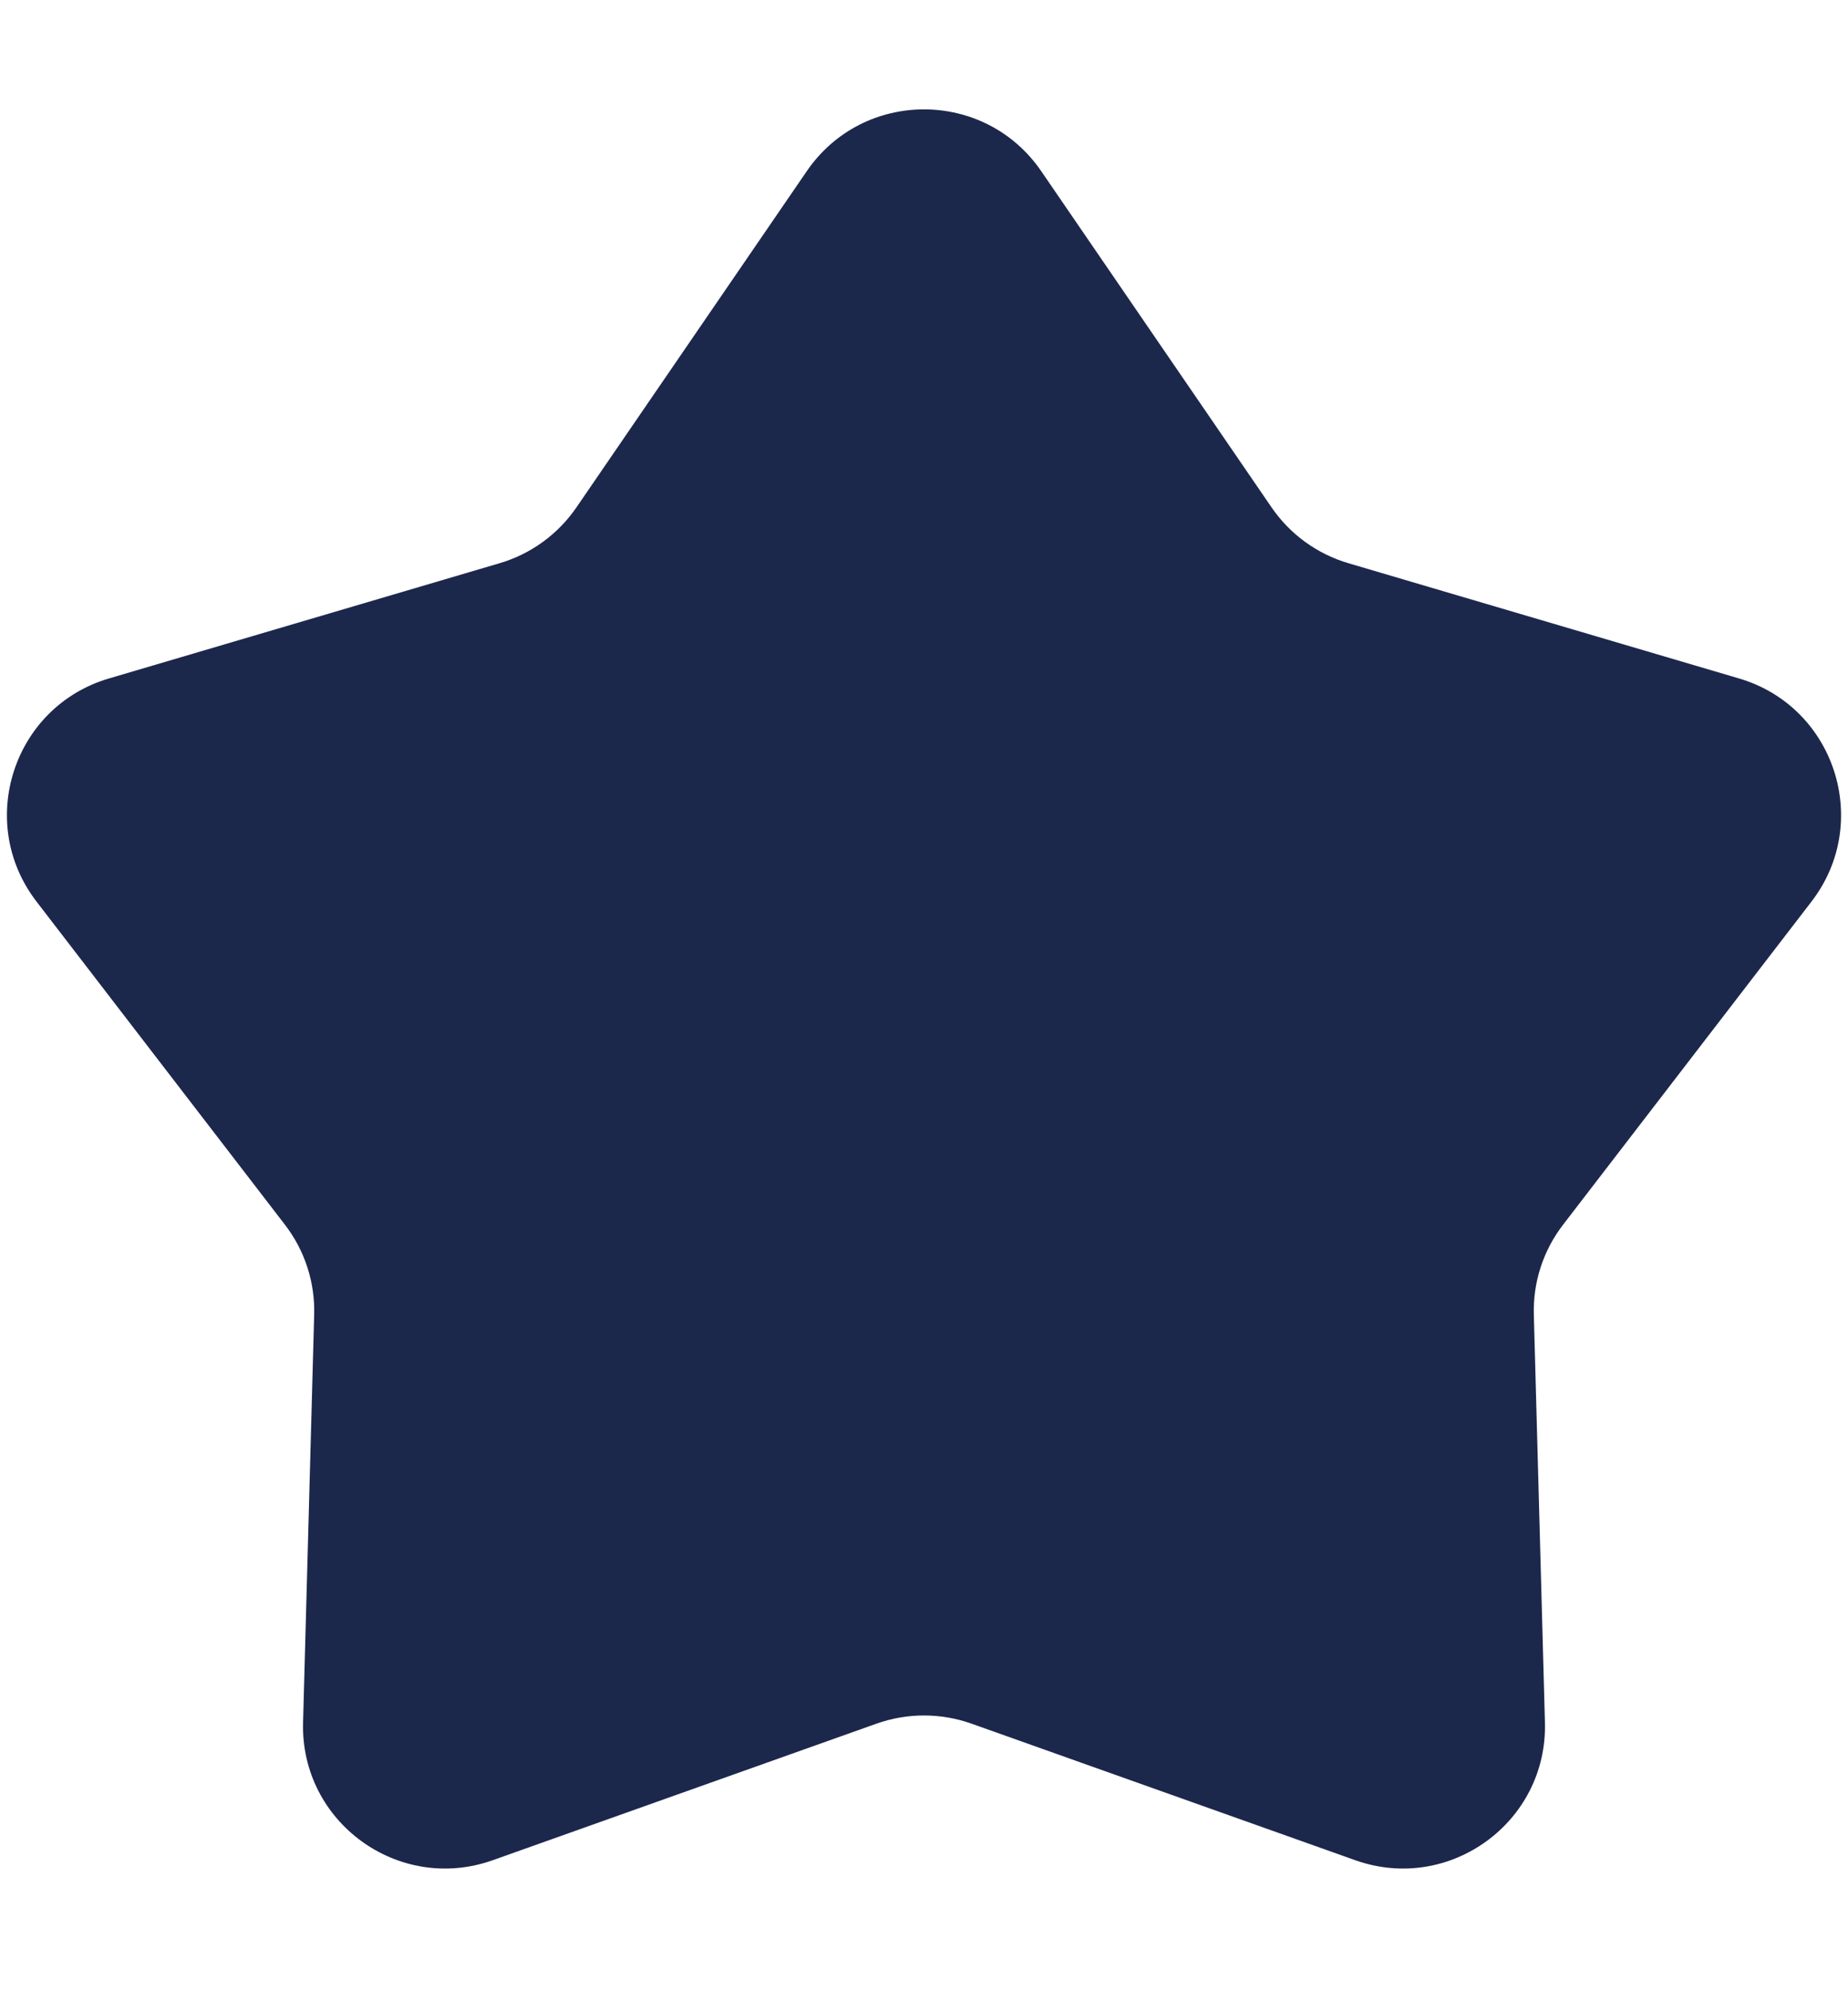 <?xml version="1.0" encoding="UTF-8"?> <svg xmlns="http://www.w3.org/2000/svg" width="13" height="14" viewBox="0 0 13 14" fill="none"><path d="M5.675 1.204C6.072 0.624 6.928 0.624 7.325 1.204L8.944 3.566C9.074 3.756 9.265 3.895 9.486 3.96L12.233 4.77C12.907 4.968 13.172 5.782 12.743 6.339L10.997 8.609C10.856 8.791 10.783 9.016 10.79 9.246L10.868 12.109C10.888 12.811 10.196 13.314 9.534 13.079L6.835 12.119C6.618 12.042 6.382 12.042 6.165 12.119L3.466 13.079C2.804 13.314 2.112 12.811 2.132 12.109L2.21 9.246C2.217 9.016 2.144 8.791 2.003 8.609L0.257 6.339C-0.172 5.782 0.093 4.968 0.767 4.77L3.514 3.96C3.735 3.895 3.926 3.756 4.056 3.566L5.675 1.204Z" fill="#1C274C"></path></svg> 